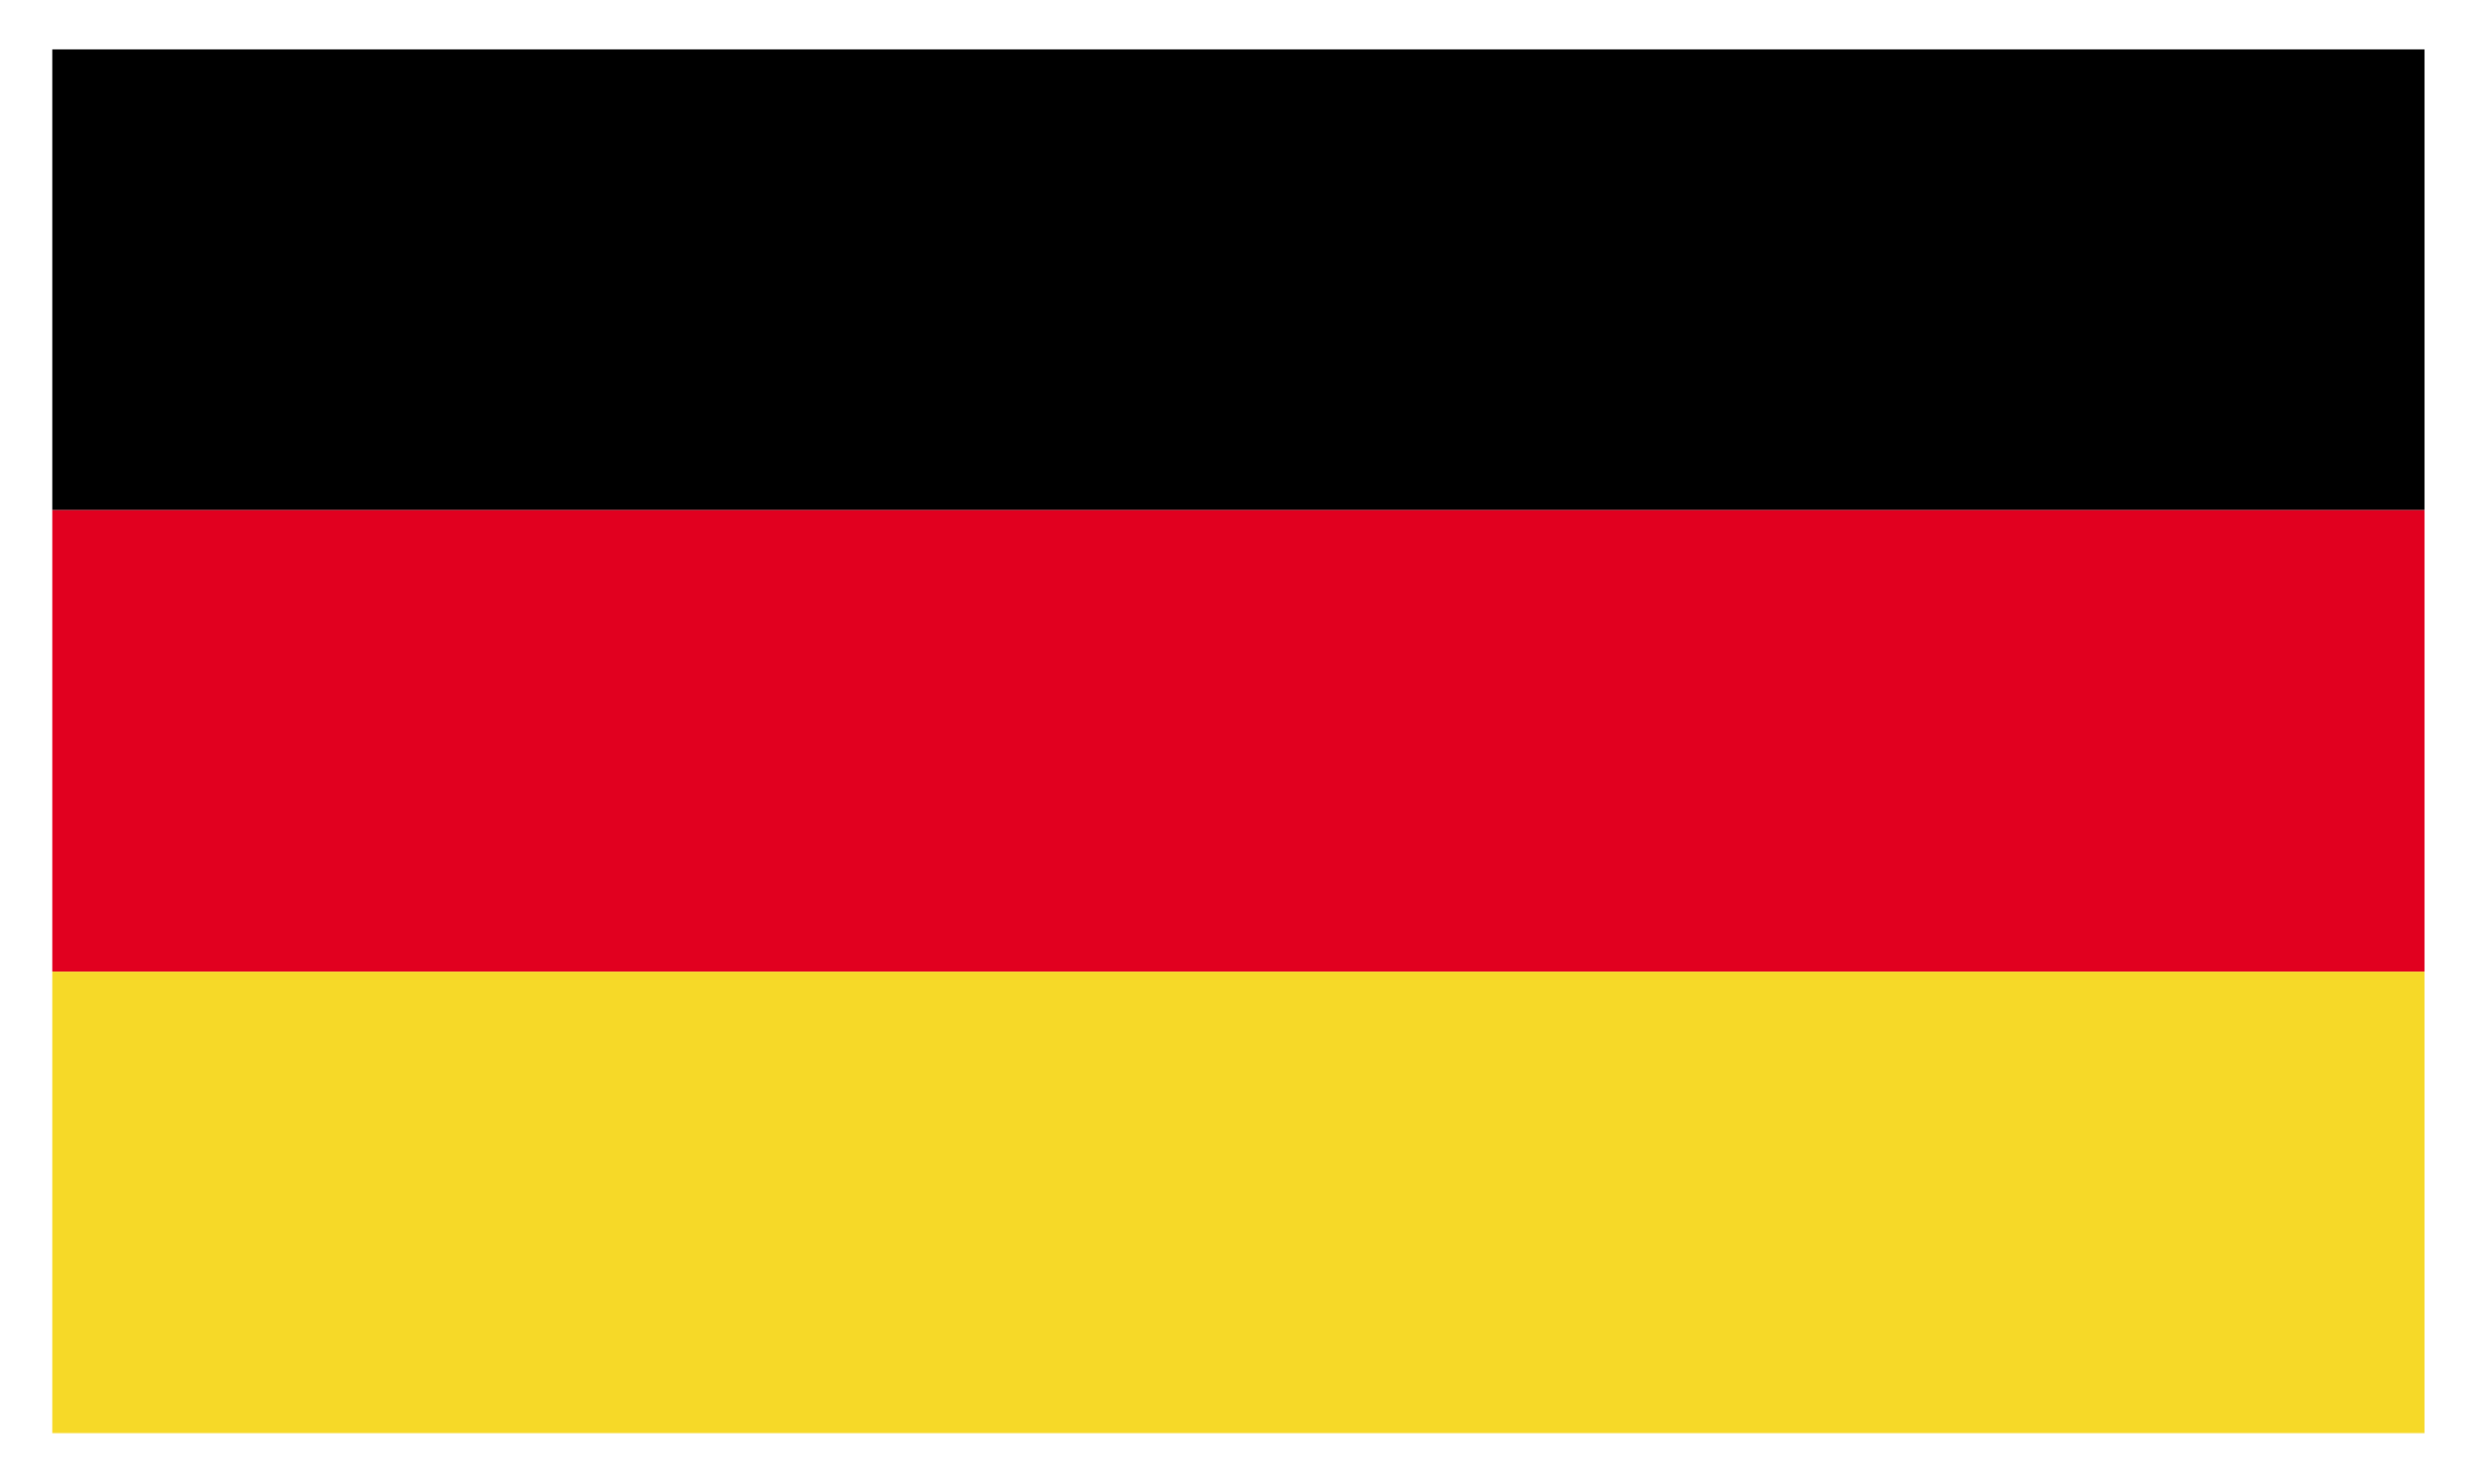 <svg viewBox="0 0 35 21" fill="none" xmlns="http://www.w3.org/2000/svg">
<path d="M34.3 0.699H0.74V7.219H34.3V0.699Z" fill="black"/>
<path d="M34.3 7.219H0.74V13.749H34.3V7.219Z" fill="#E1001F"/>
<path d="M34.3 13.75H0.74V20.28H34.3V13.75Z" fill="#F6D928"/>
</svg>
